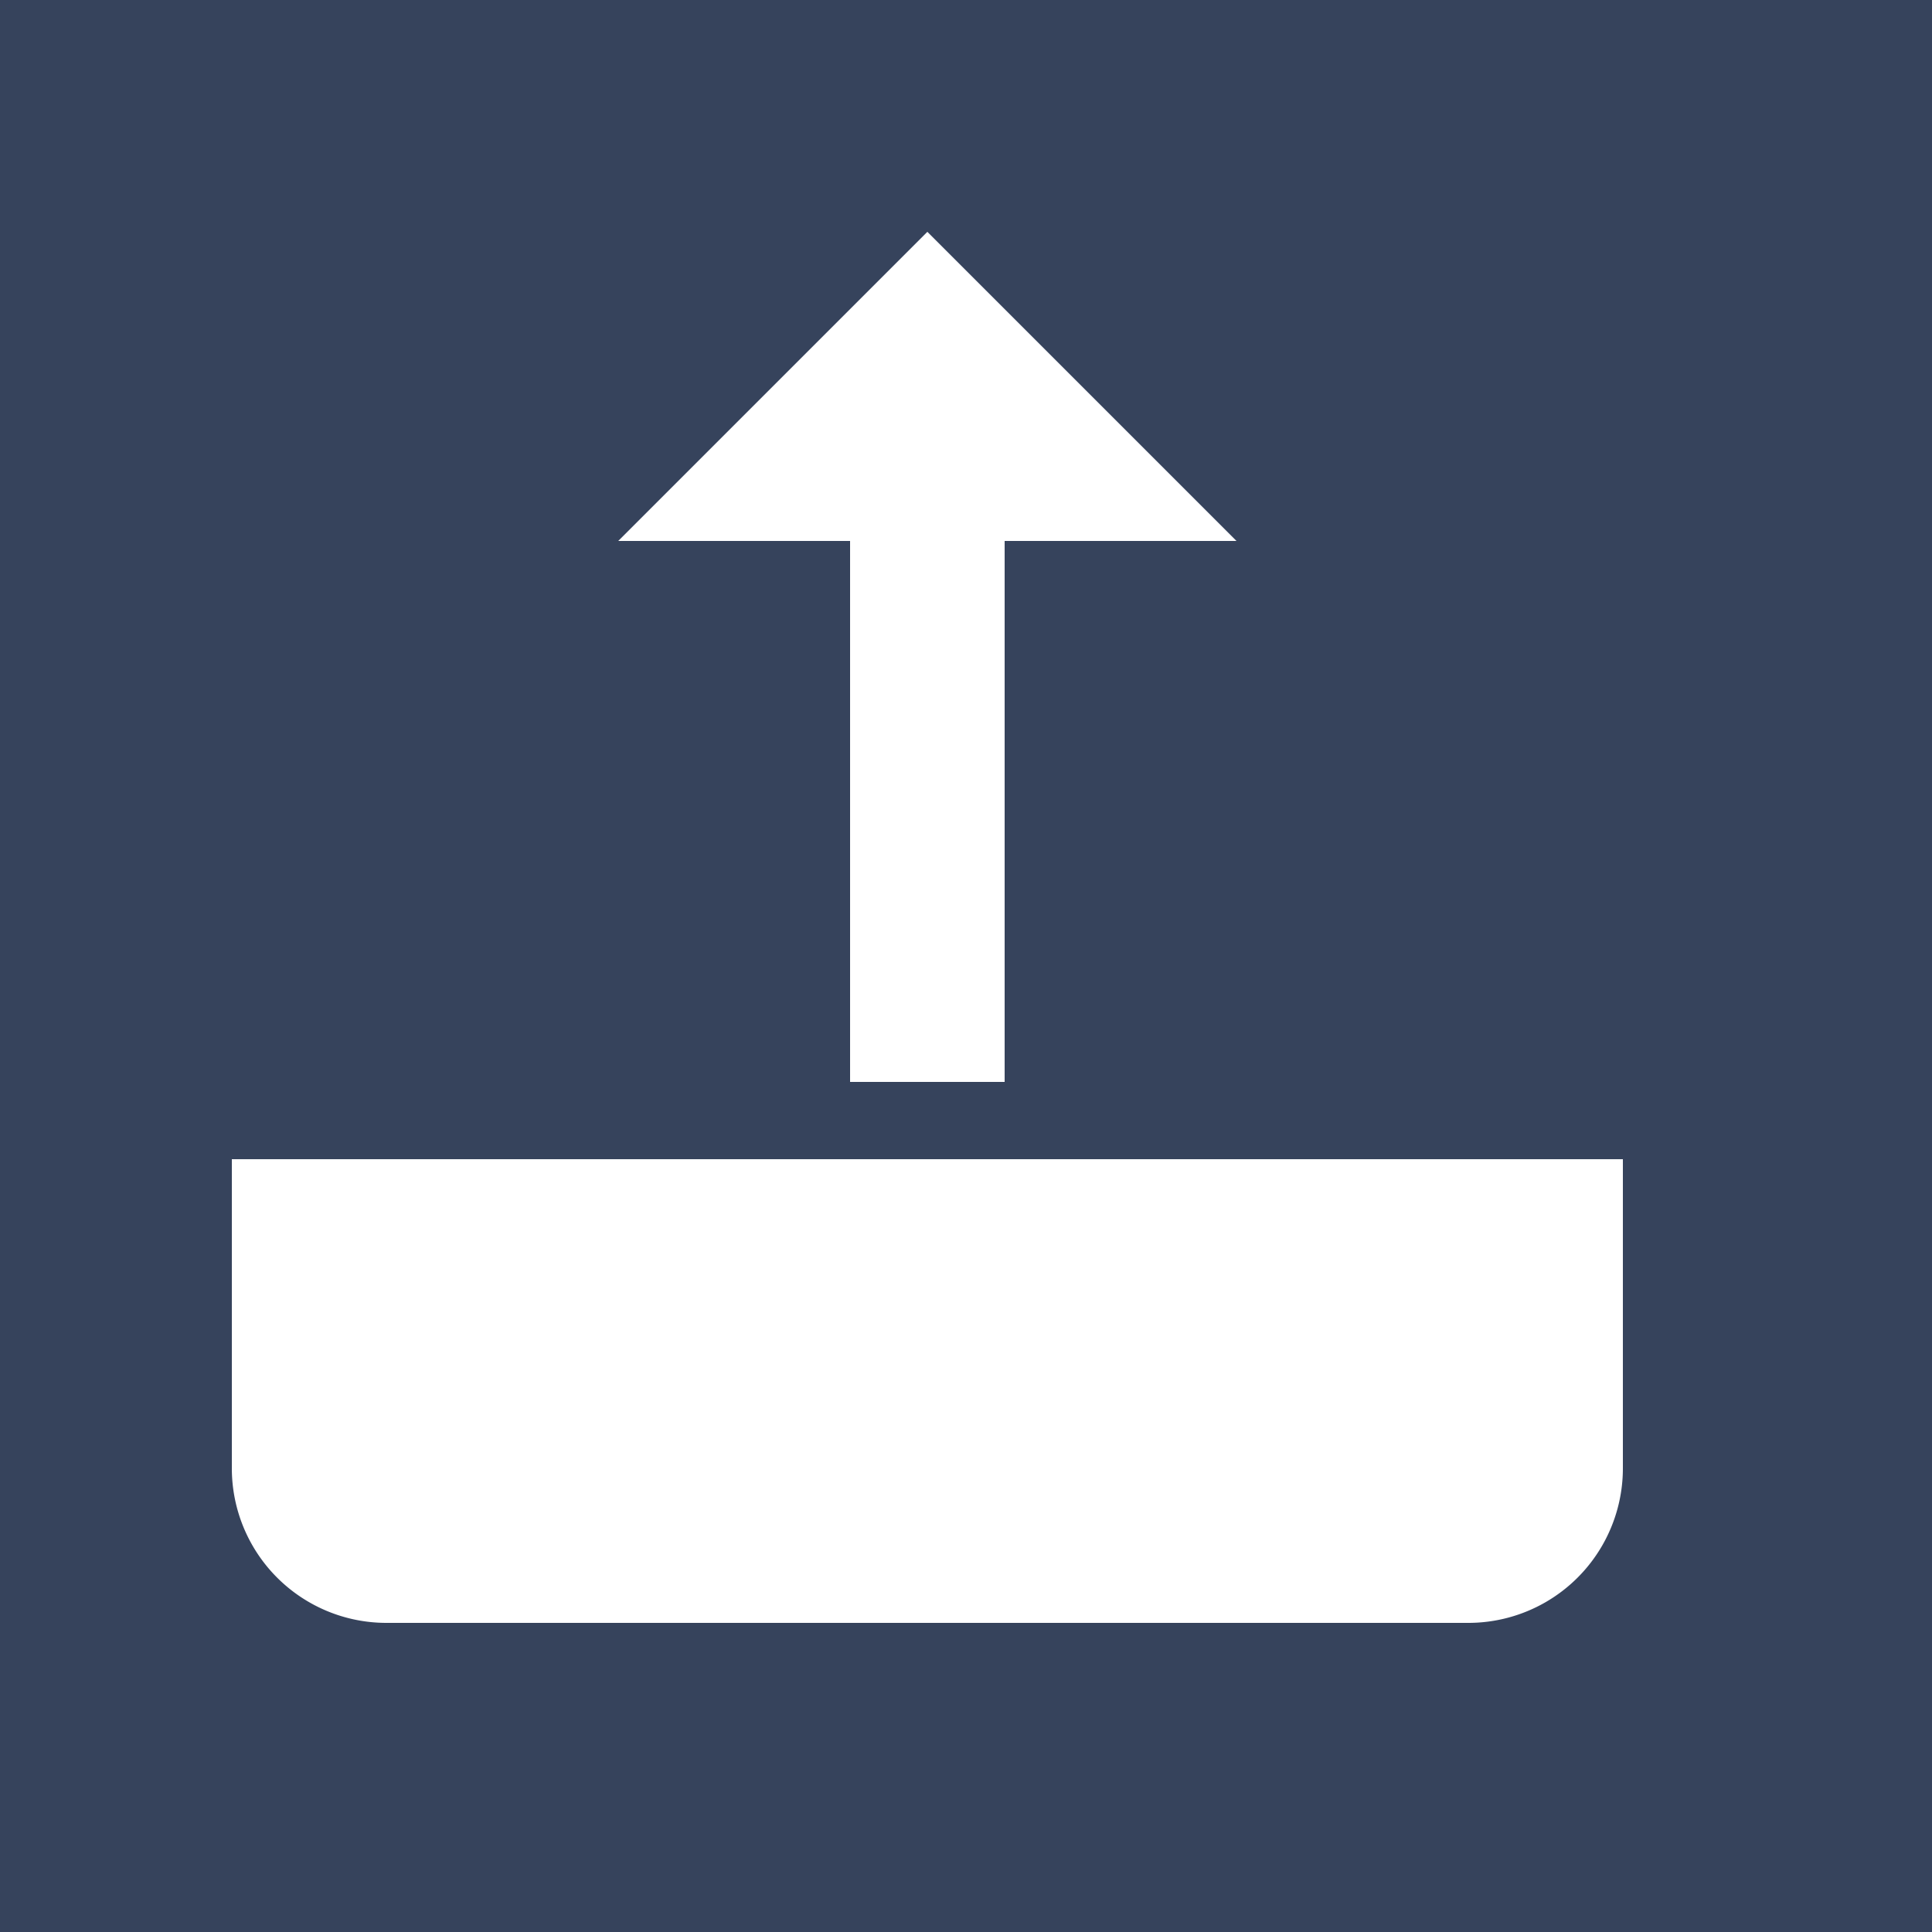 <svg xmlns="http://www.w3.org/2000/svg" viewBox="0 0 25 25"><rect fill="#36435c" width="25" height="25"/><g fill-rule="evenodd"><path fill="rgb(255, 255, 255)" d="M3 15h18v4a2 2 0 01-2 2H5a2 2 0 01-2-2v-4zm2 2v2h3v-2H5zm4 0v2h3v-2H9z"/><path fill="rgb(255, 255, 255)" d="M11 7H8l4-4 4 4h-3v7h-2zM5 17h3v2H5zm4 0h3v2H9z"/></g></svg>

